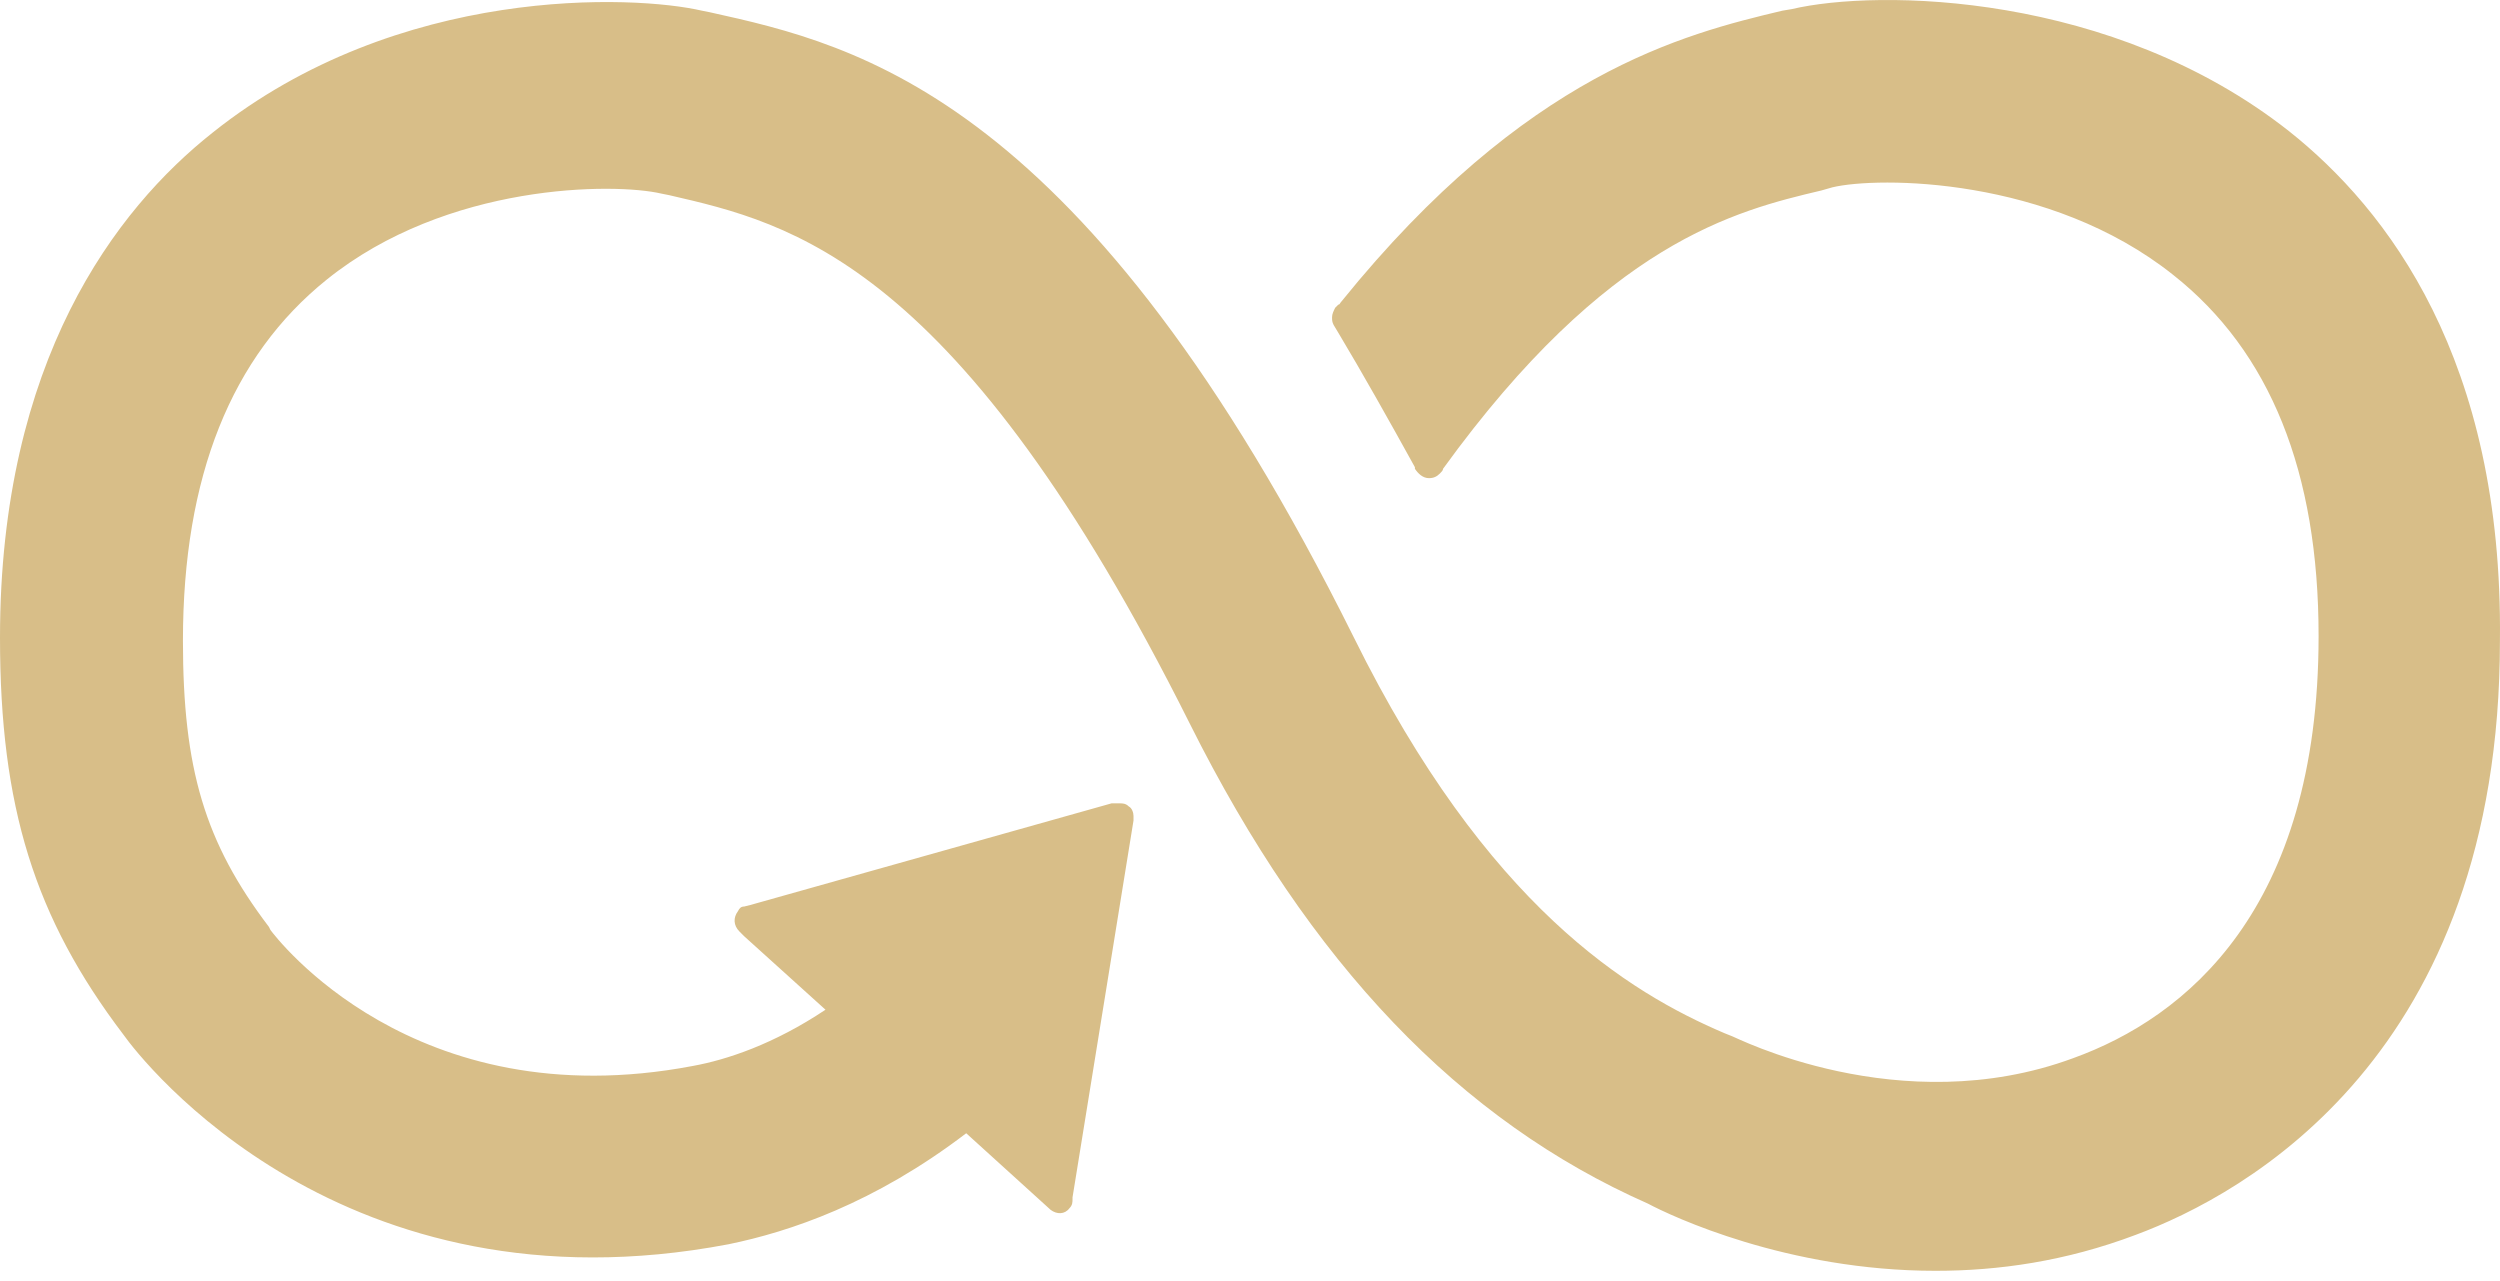 <svg width="80" height="41" viewBox="0 0 80 41" fill="none" xmlns="http://www.w3.org/2000/svg">
<path d="M73.244 4.194C67.591 -0.258 60.086 -0.358 57.334 0.292L57.034 0.342C53.882 1.092 48.829 2.343 42.926 9.648C42.876 9.698 42.876 9.748 42.826 9.748L42.726 9.848C42.676 9.948 42.626 10.048 42.626 10.148C42.626 10.248 42.626 10.298 42.676 10.398L42.826 10.648C43.576 11.899 44.477 13.5 45.277 14.951V15.001C45.377 15.151 45.527 15.301 45.727 15.301C45.877 15.301 45.978 15.251 46.078 15.151C46.128 15.101 46.178 15.051 46.178 15.001C51.431 7.746 55.533 6.746 58.285 6.095L58.635 5.995C60.086 5.645 65.589 5.645 69.542 8.797C72.644 11.248 74.195 15.101 74.195 20.354C74.195 29.109 69.942 32.561 66.34 33.862C60.786 35.913 55.483 33.162 55.433 33.162L55.183 33.062C52.131 31.761 47.579 29.009 43.326 20.404C34.721 3.094 27.466 1.443 22.714 0.392L22.463 0.342C20.312 -0.158 12.758 -0.509 6.804 4.244C3.702 6.696 0 11.549 0 20.404C0 25.807 1.101 29.359 3.952 33.112C4.553 33.962 10.957 42.167 23.314 39.816C25.265 39.415 27.967 38.515 30.919 36.264L33.62 38.715C33.82 38.865 34.07 38.865 34.221 38.665C34.321 38.565 34.321 38.465 34.321 38.365V38.315L36.272 26.258V26.107C36.272 26.007 36.222 25.857 36.122 25.807C36.022 25.707 35.922 25.707 35.822 25.707H35.571L24.014 28.959L23.814 29.009C23.714 29.009 23.664 29.059 23.614 29.159C23.464 29.359 23.464 29.61 23.664 29.81L23.814 29.96L26.416 32.311C24.765 33.412 23.264 33.912 22.163 34.112C13.208 35.813 8.805 29.96 8.655 29.76L8.605 29.66C6.554 26.958 5.854 24.607 5.854 20.504C5.854 15.251 7.404 11.399 10.456 8.947C14.309 5.845 19.662 5.845 21.163 6.195L21.413 6.245C25.315 7.146 30.668 8.347 38.073 23.156C41.925 30.86 46.728 35.863 52.732 38.515C53.482 38.915 57.184 40.666 61.937 40.666C63.938 40.666 66.09 40.366 68.341 39.516C71.843 38.215 79.998 33.762 79.998 20.504C80.098 11.499 76.396 6.696 73.244 4.194Z" fill="#D8BE88"/>
</svg>
